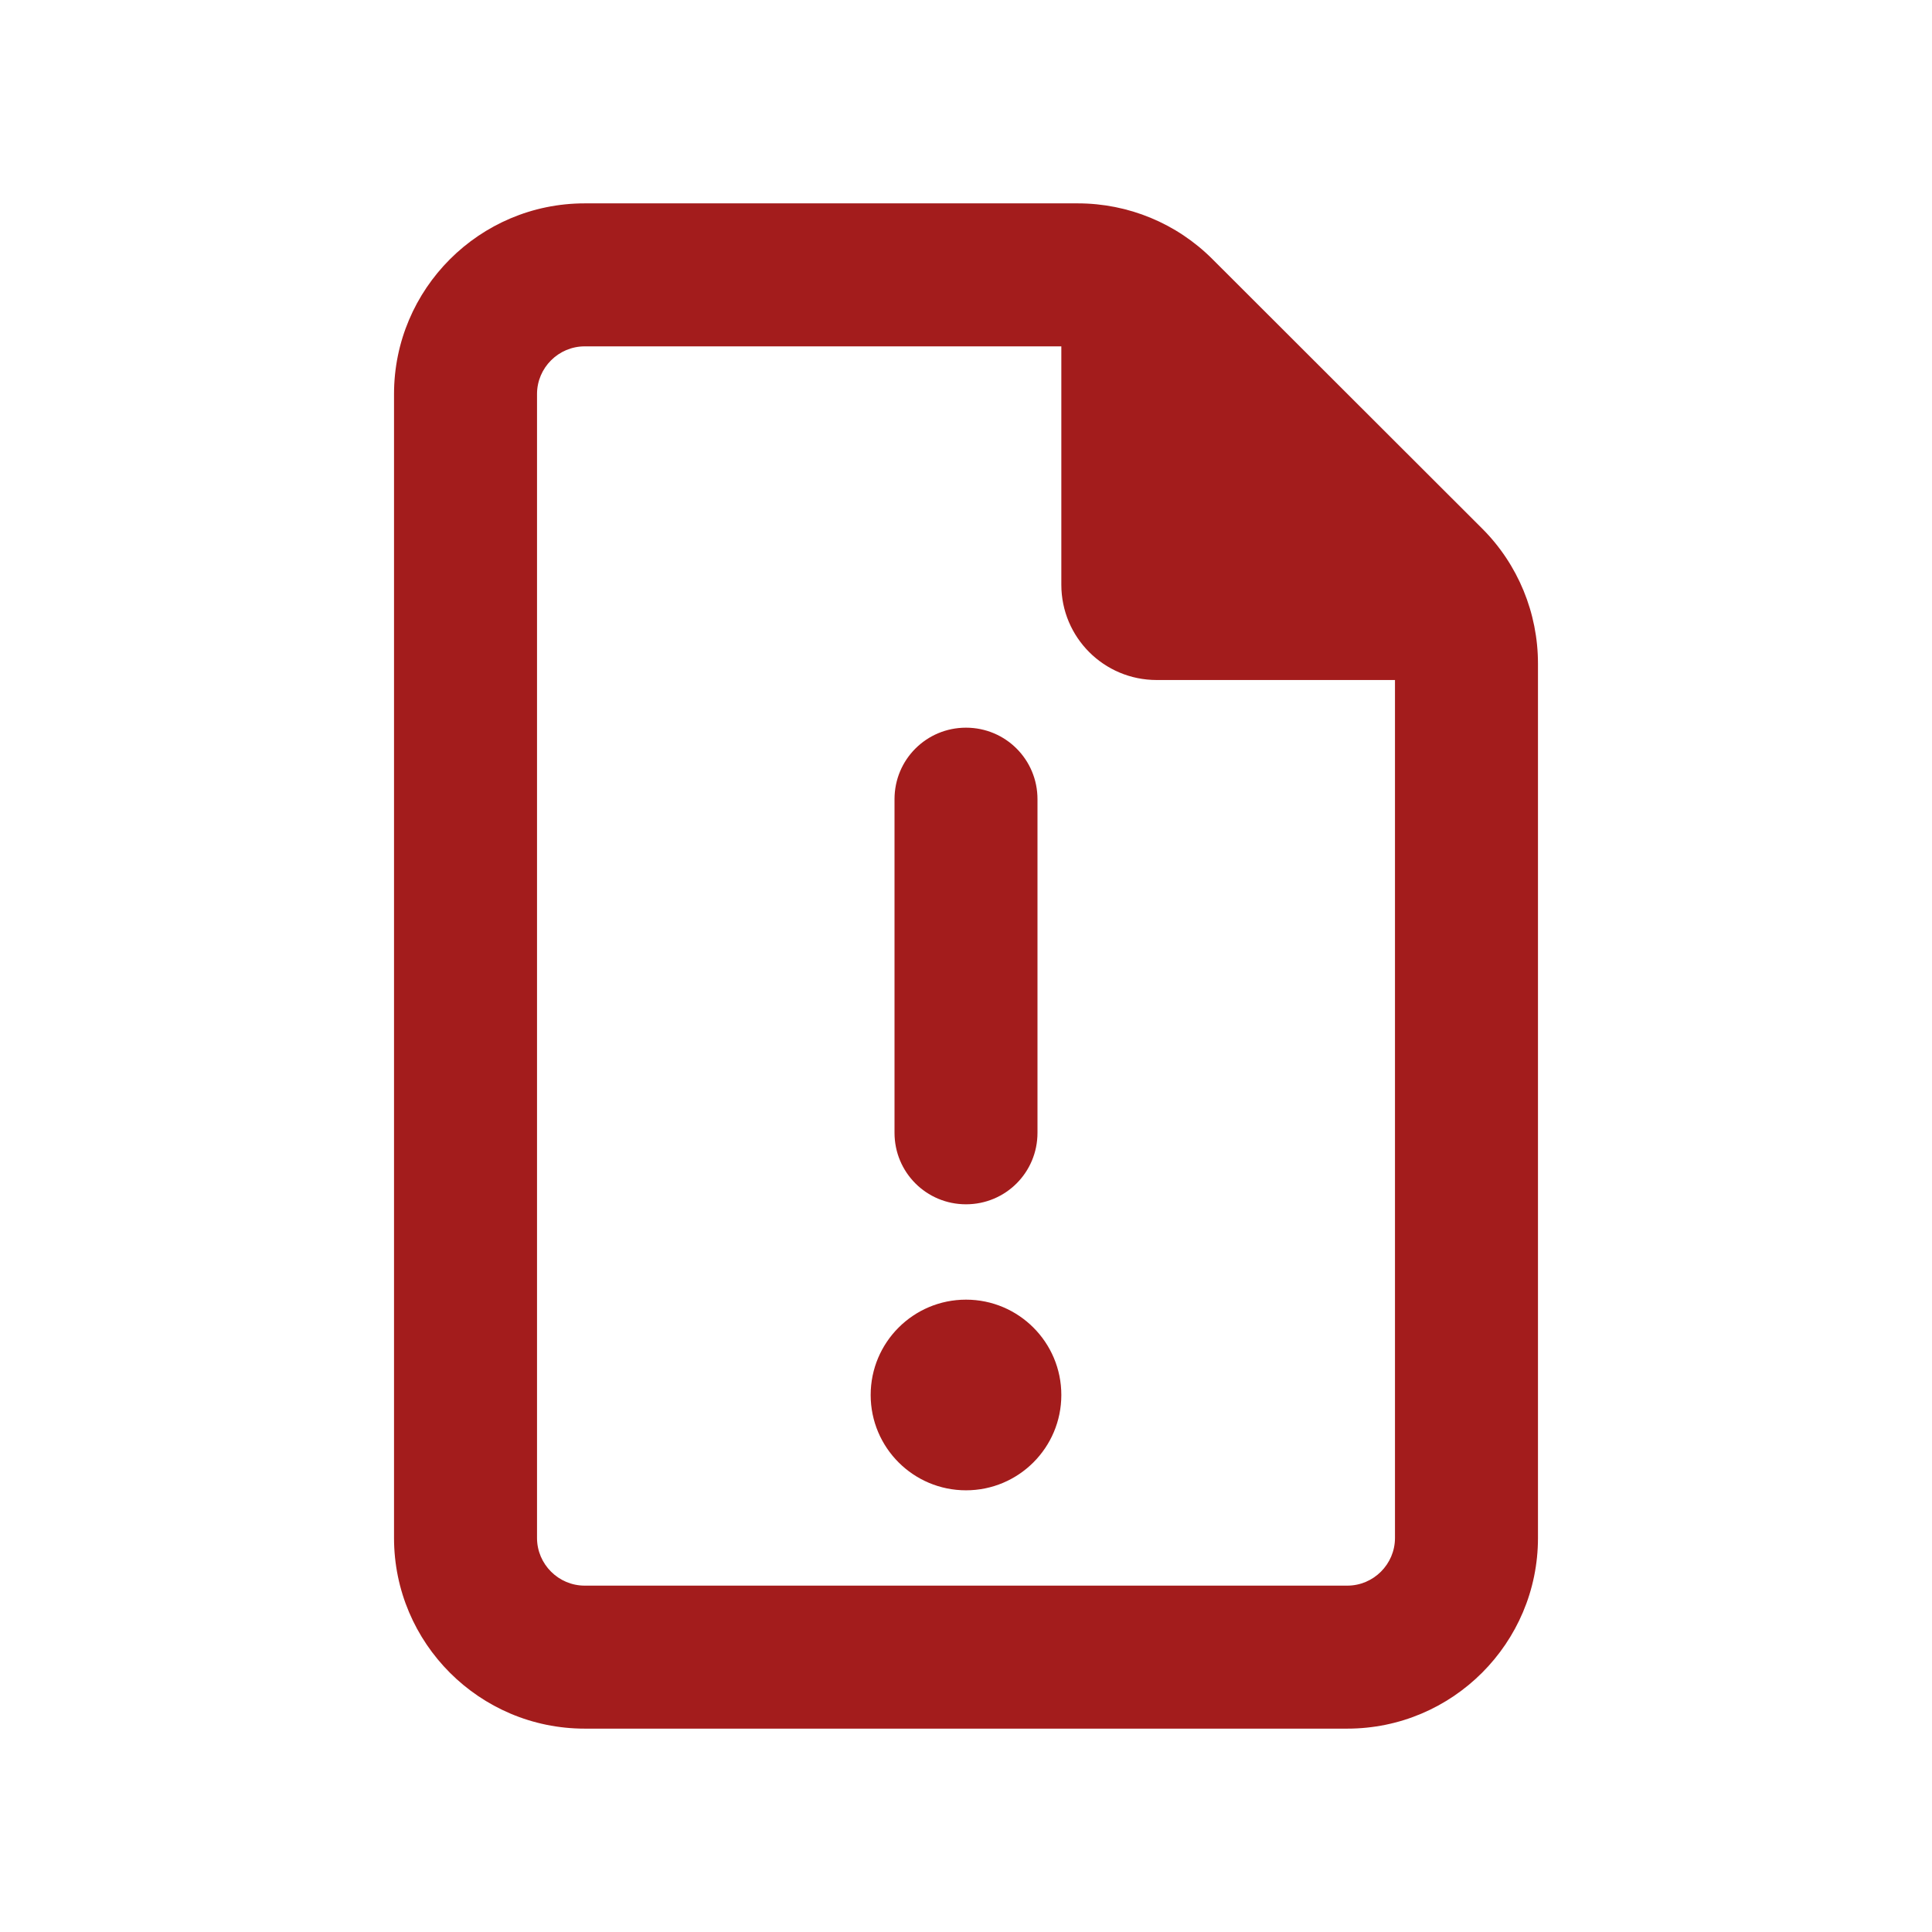 <?xml version="1.0" encoding="UTF-8"?><svg id="Layer_2" xmlns="http://www.w3.org/2000/svg" viewBox="0 0 76 76"><defs><style>.cls-1{fill:none;}.cls-2{fill:#a31c1c;}</style></defs><g id="assets"><g id="cs-faqs-5"><rect id="container" class="cls-1" width="76" height="76"/><path id="icon" class="cls-2" d="M35.188,44.562v-13.125c0-1.559,1.254-2.812,2.812-2.812s2.812,1.254,2.812,2.812v13.125c0,1.559-1.254,2.812-2.812,2.812s-2.812-1.254-2.812-2.812ZM60.5,26.105v34.395c0,4.137-3.363,7.5-7.5,7.5h-30c-4.137,0-7.5-3.363-7.5-7.5V15.5c0-4.137,3.363-7.5,7.5-7.5h19.395c1.992,0,3.891.785,5.297,2.191l10.617,10.605c1.406,1.406,2.191,3.316,2.191,5.309ZM54.875,26.75h-9.375c-2.074,0-3.75-1.676-3.75-3.75v-9.375h-18.75c-1.031,0-1.875.844-1.875,1.875v45c0,1.031.844,1.875,1.875,1.875h30c1.031,0,1.875-.844,1.875-1.875V26.75ZM38,51.125c-2.071,0-3.75,1.679-3.75,3.75s1.679,3.75,3.75,3.75,3.75-1.679,3.75-3.75-1.679-3.75-3.75-3.75Z"/></g></g></svg>